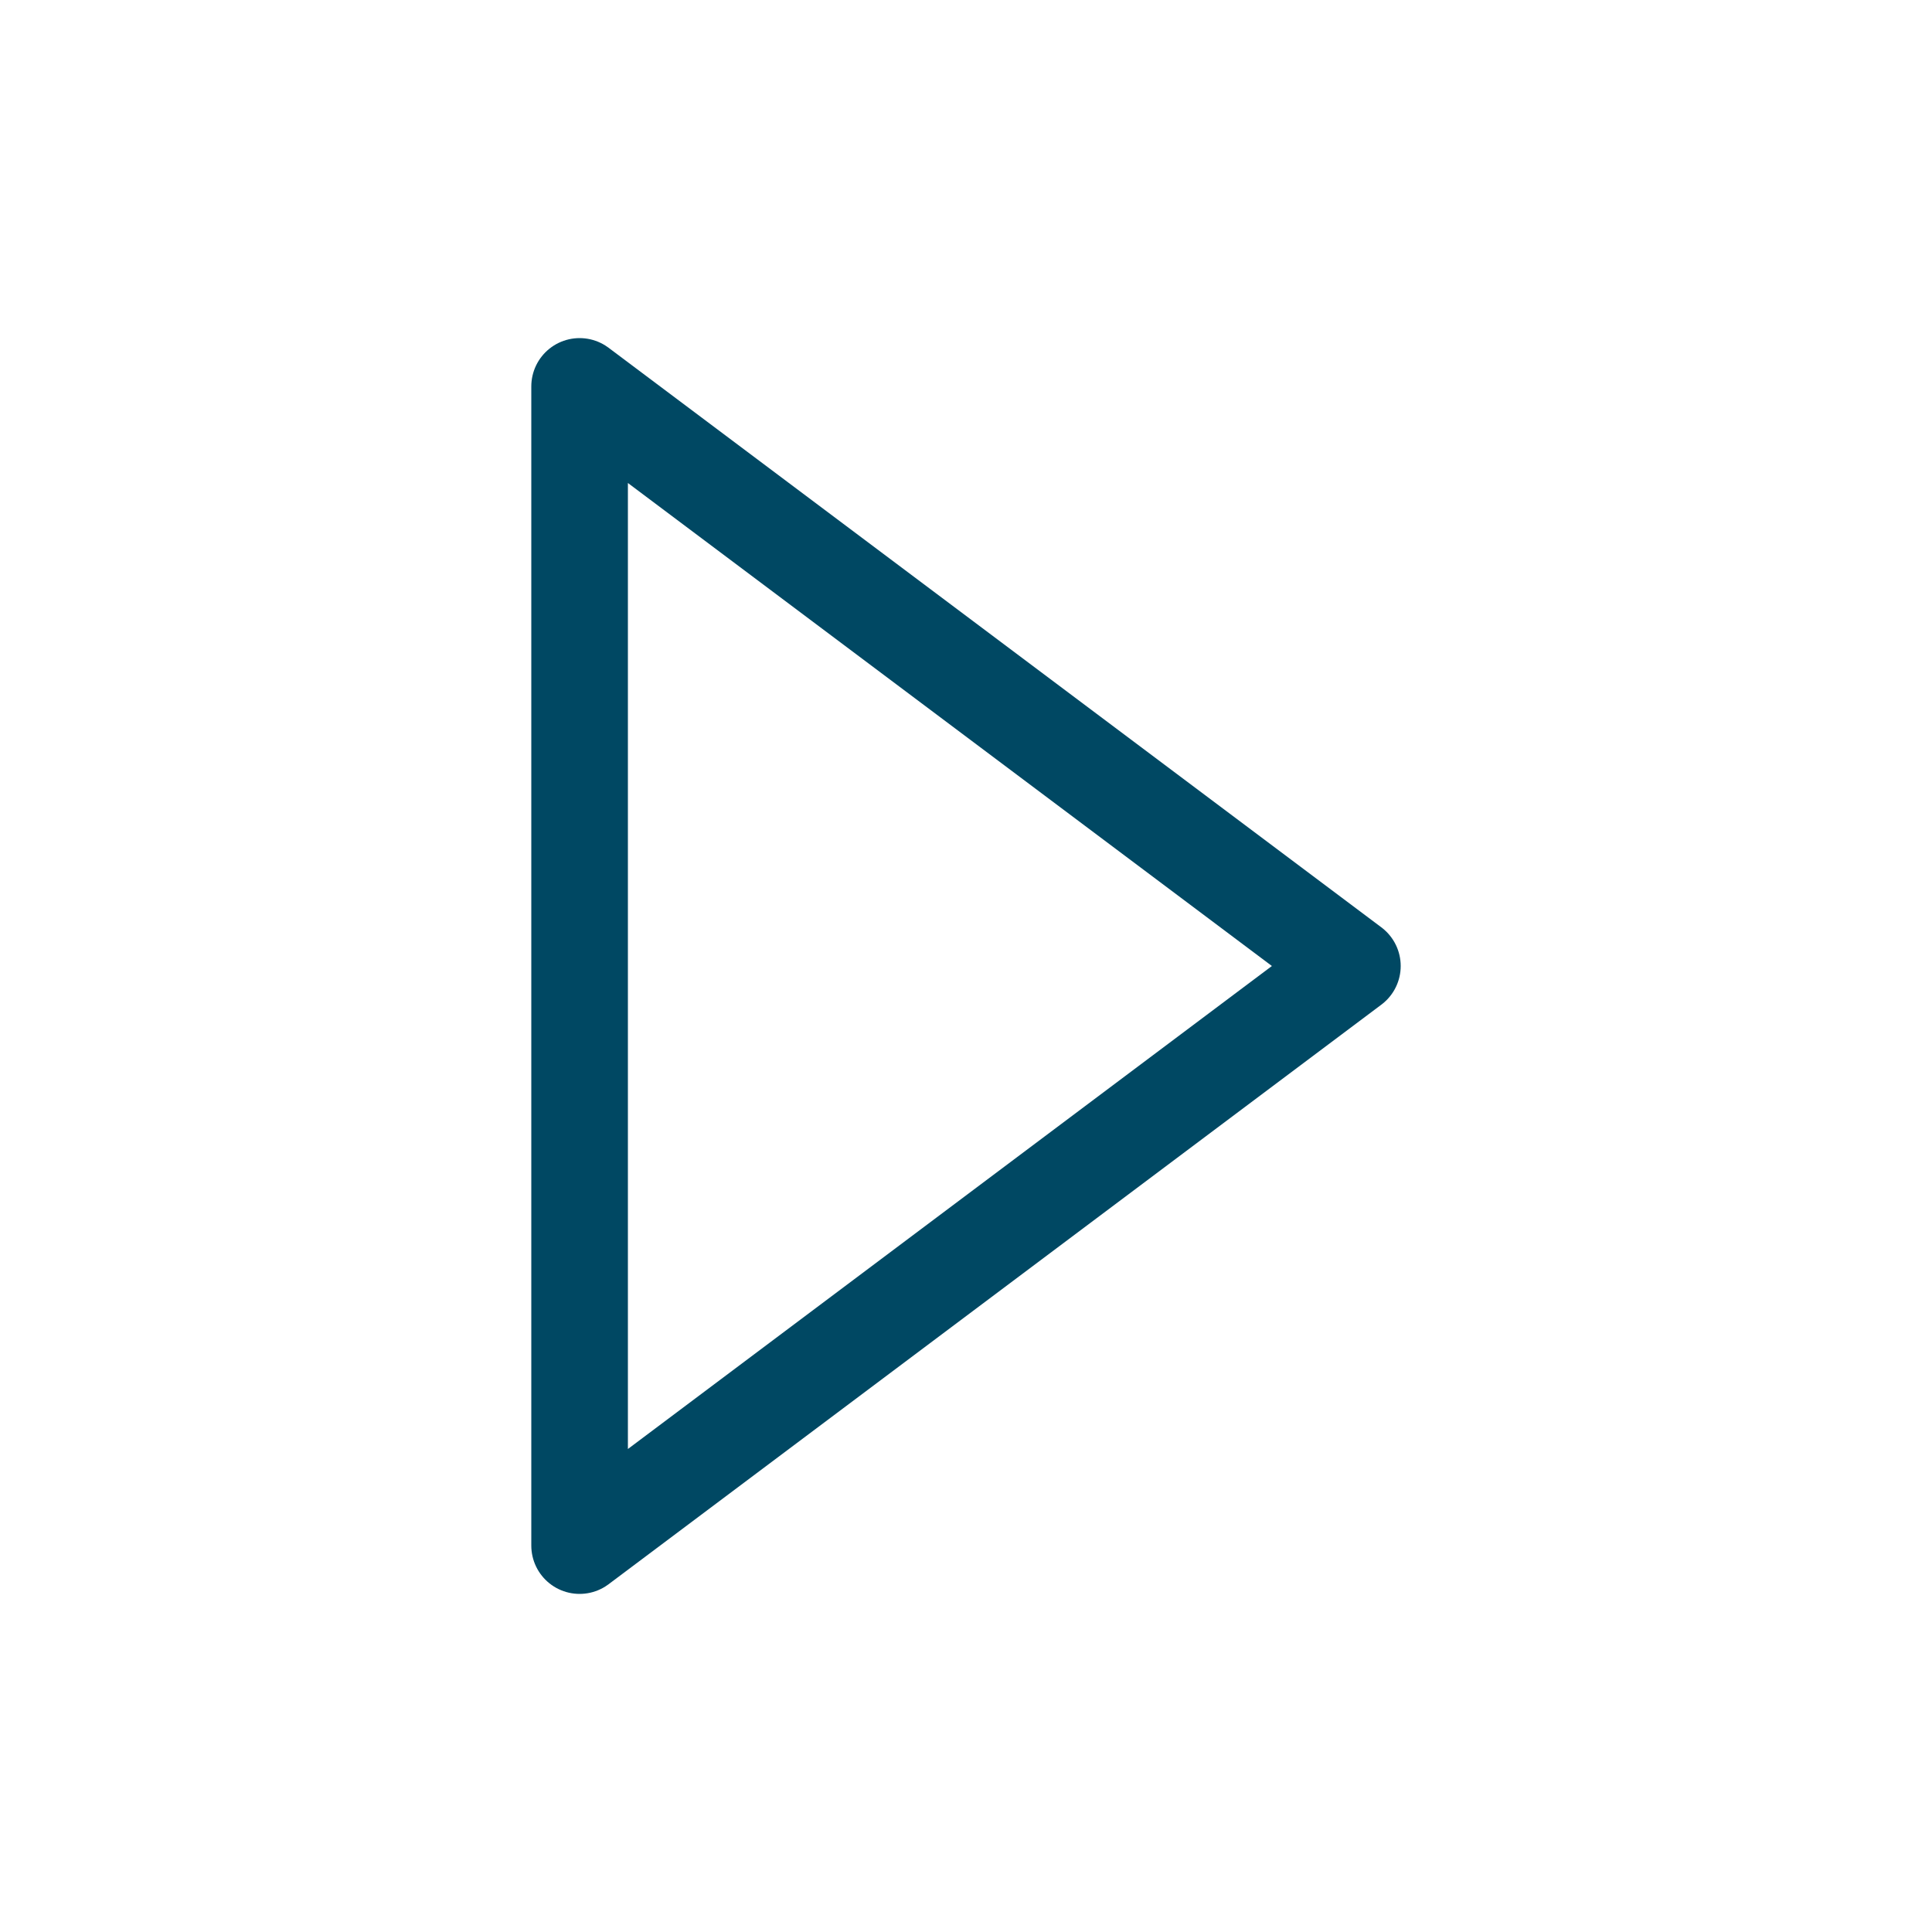 <?xml version="1.0" encoding="UTF-8"?>
<svg width="20px" height="20px" viewBox="0 0 20 20" version="1.1" xmlns="http://www.w3.org/2000/svg"
>
    <title>B70B986E-ABEB-4BEA-A873-2DA2D18C53BE</title>
    <g id="Desktop" stroke="none" stroke-width="1" fill="none" fill-rule="evenodd">
        <g id="Home" transform="translate(-875, -605)">
            <rect fill="none" x="0" y="0" width="1440" height="5949"></rect>
            <g id="Top-Story" transform="translate(60, 60)">
                <g id="Article" transform="translate(0, 40)">
                    <rect id="Rectangle-Copy-77" stroke="#C8C8C8" x="0" y="0" width="880" height="695"></rect>
                    <g id="Top-Story" transform="translate(20, 20)" stroke="#004863"
                       stroke-linejoin="round">
                        <g id="Group-30" transform="translate(0, 485)">
                            <g id="Group" transform="translate(759, 0)">
                                <g id="Video" transform="translate(36, 0)">
                                    <polygon id="Rectangle-Copy-3" points="6 4 14 10 6 16"></polygon>
                                </g>
                            </g>
                        </g>
                    </g>
                </g>
            </g>
        </g>
    </g>
</svg>
